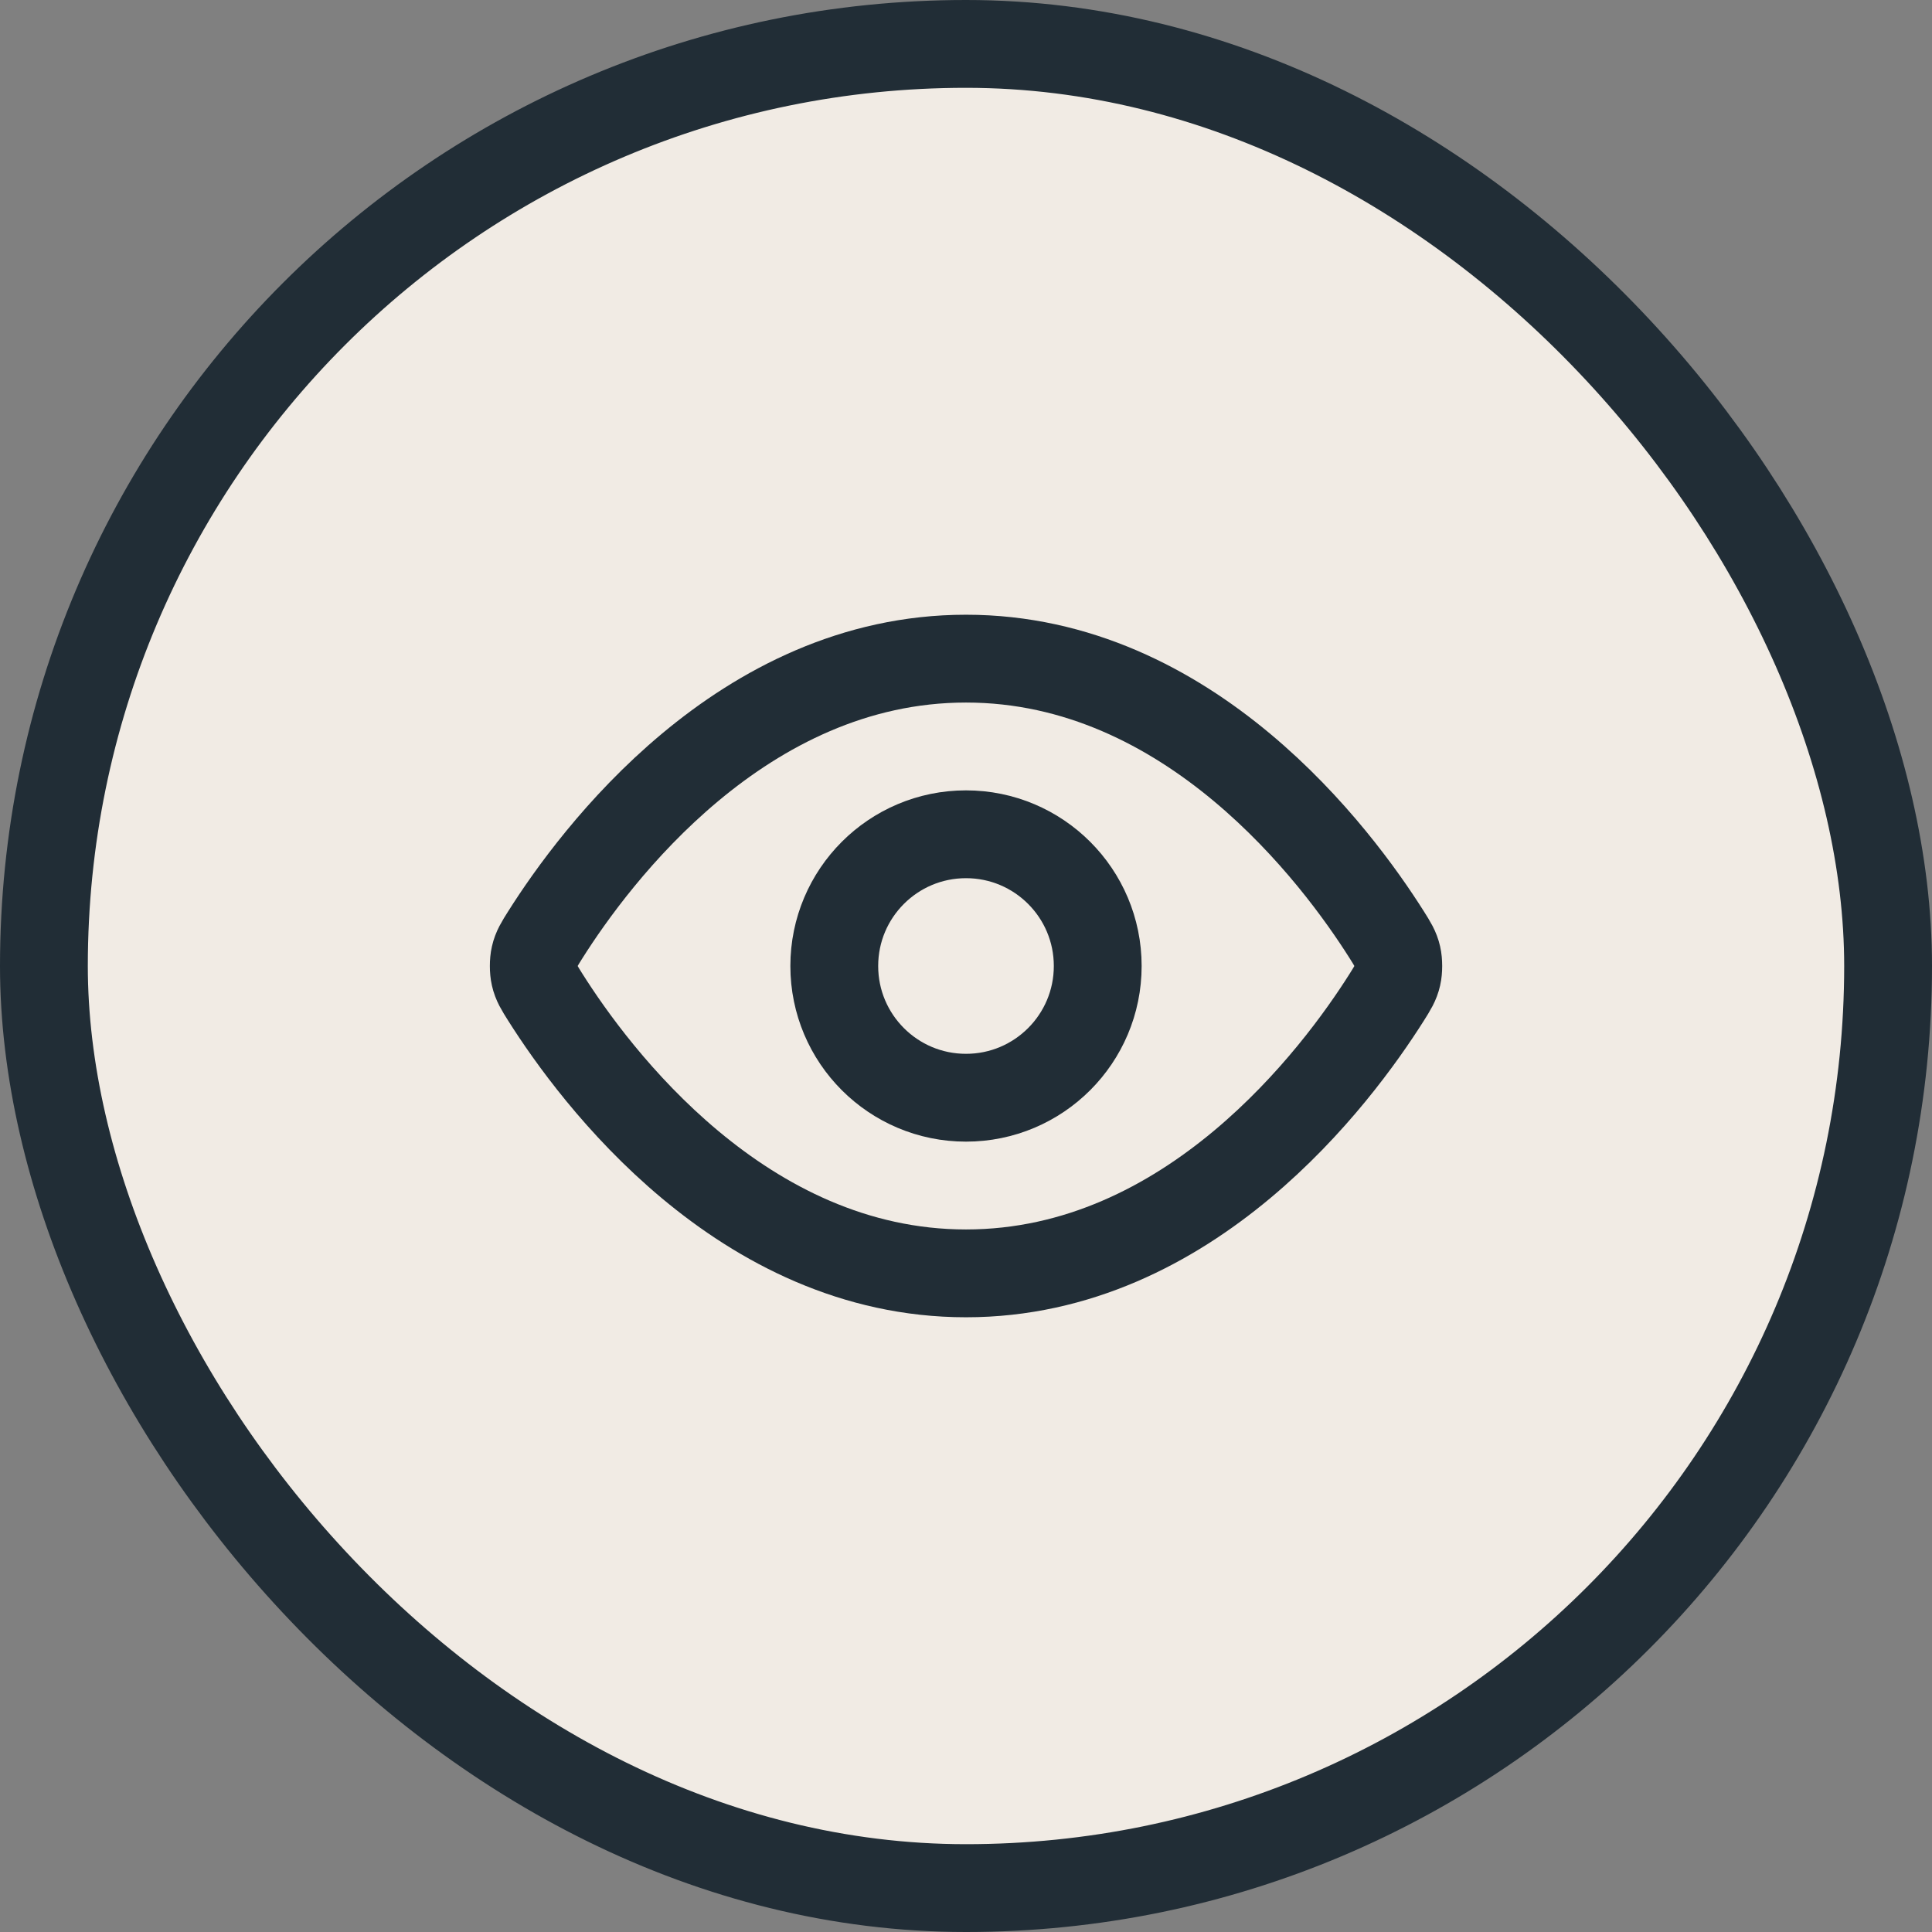 <?xml version="1.0" encoding="UTF-8"?> <svg xmlns="http://www.w3.org/2000/svg" width="44" height="44" viewBox="0 0 44 44" fill="none"><rect x="0" y="0" width="44" height="44" fill="#808080" stroke="none"/><rect x="1" y="1" width="42" height="42" rx="21" fill="#F1EBE4"></rect><rect x="1" y="1" width="42" height="42" rx="21" stroke="#212D36" stroke-width="2"></rect><path d="M12.42 22.713C12.284 22.497 12.216 22.39 12.178 22.223C12.149 22.099 12.149 21.901 12.178 21.777C12.216 21.61 12.284 21.503 12.42 21.287C13.546 19.505 16.895 15 22 15C27.105 15 30.455 19.505 31.581 21.287C31.717 21.503 31.785 21.61 31.823 21.777C31.852 21.901 31.852 22.099 31.823 22.223C31.785 22.39 31.717 22.497 31.581 22.713C30.455 24.495 27.105 29 22 29C16.895 29 13.546 24.495 12.42 22.713Z" stroke="#212D36" stroke-width="2" stroke-linecap="round" stroke-linejoin="round"></path><path d="M22 25C23.657 25 25 23.657 25 22C25 20.343 23.657 19 22 19C20.343 19 19 20.343 19 22C19 23.657 20.343 25 22 25Z" stroke="#212D36" stroke-width="2" stroke-linecap="round" stroke-linejoin="round"></path></svg> 